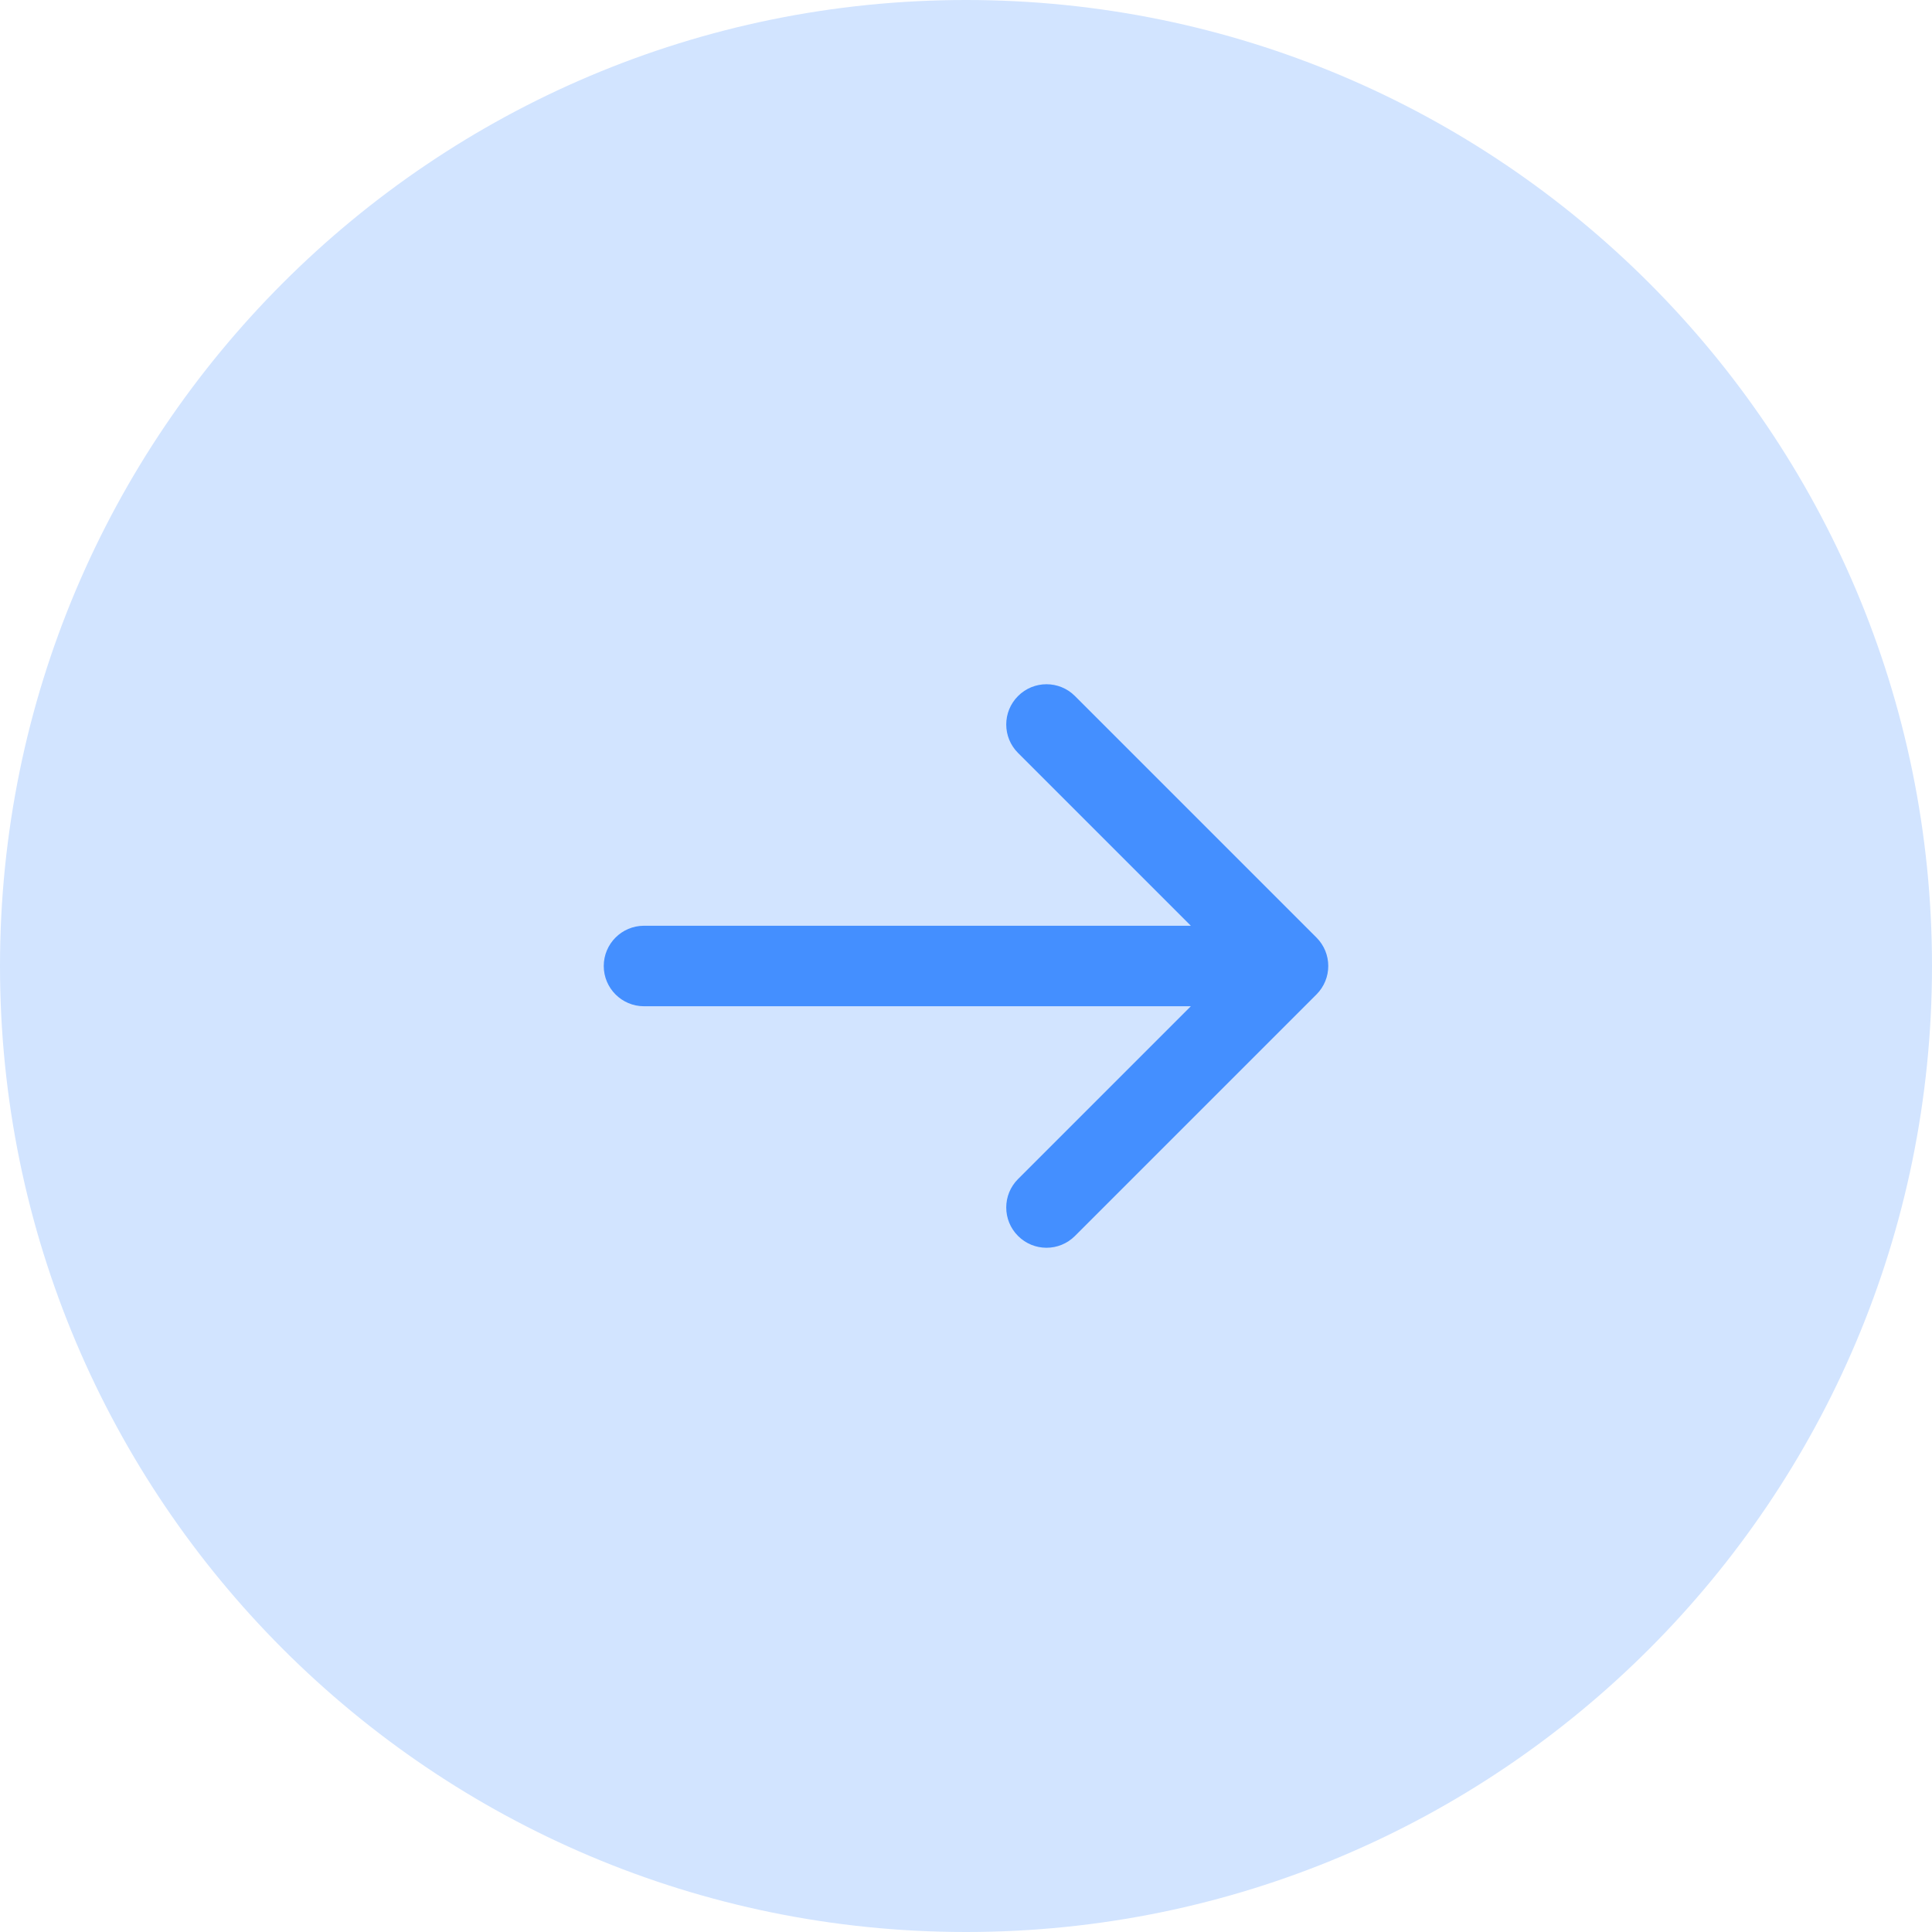 <svg width="48" height="48" viewBox="0 0 48 48" fill="none" xmlns="http://www.w3.org/2000/svg">
<path d="M0 24C0 10.745 10.745 0 24 0C37.255 0 48 10.745 48 24C48 37.255 37.255 48 24 48C10.745 48 0 37.255 0 24Z" fill="#D2E4FF"/>
<path fill-rule="evenodd" clip-rule="evenodd" d="M25.293 17.293C25.683 16.902 26.317 16.902 26.707 17.293L32.707 23.293C33.098 23.683 33.098 24.317 32.707 24.707L26.707 30.707C26.317 31.098 25.683 31.098 25.293 30.707C24.902 30.317 24.902 29.683 25.293 29.293L29.586 25H16C15.448 25 15 24.552 15 24C15 23.448 15.448 23 16 23H29.586L25.293 18.707C24.902 18.317 24.902 17.683 25.293 17.293Z" fill="#448FFF"/>
</svg>
